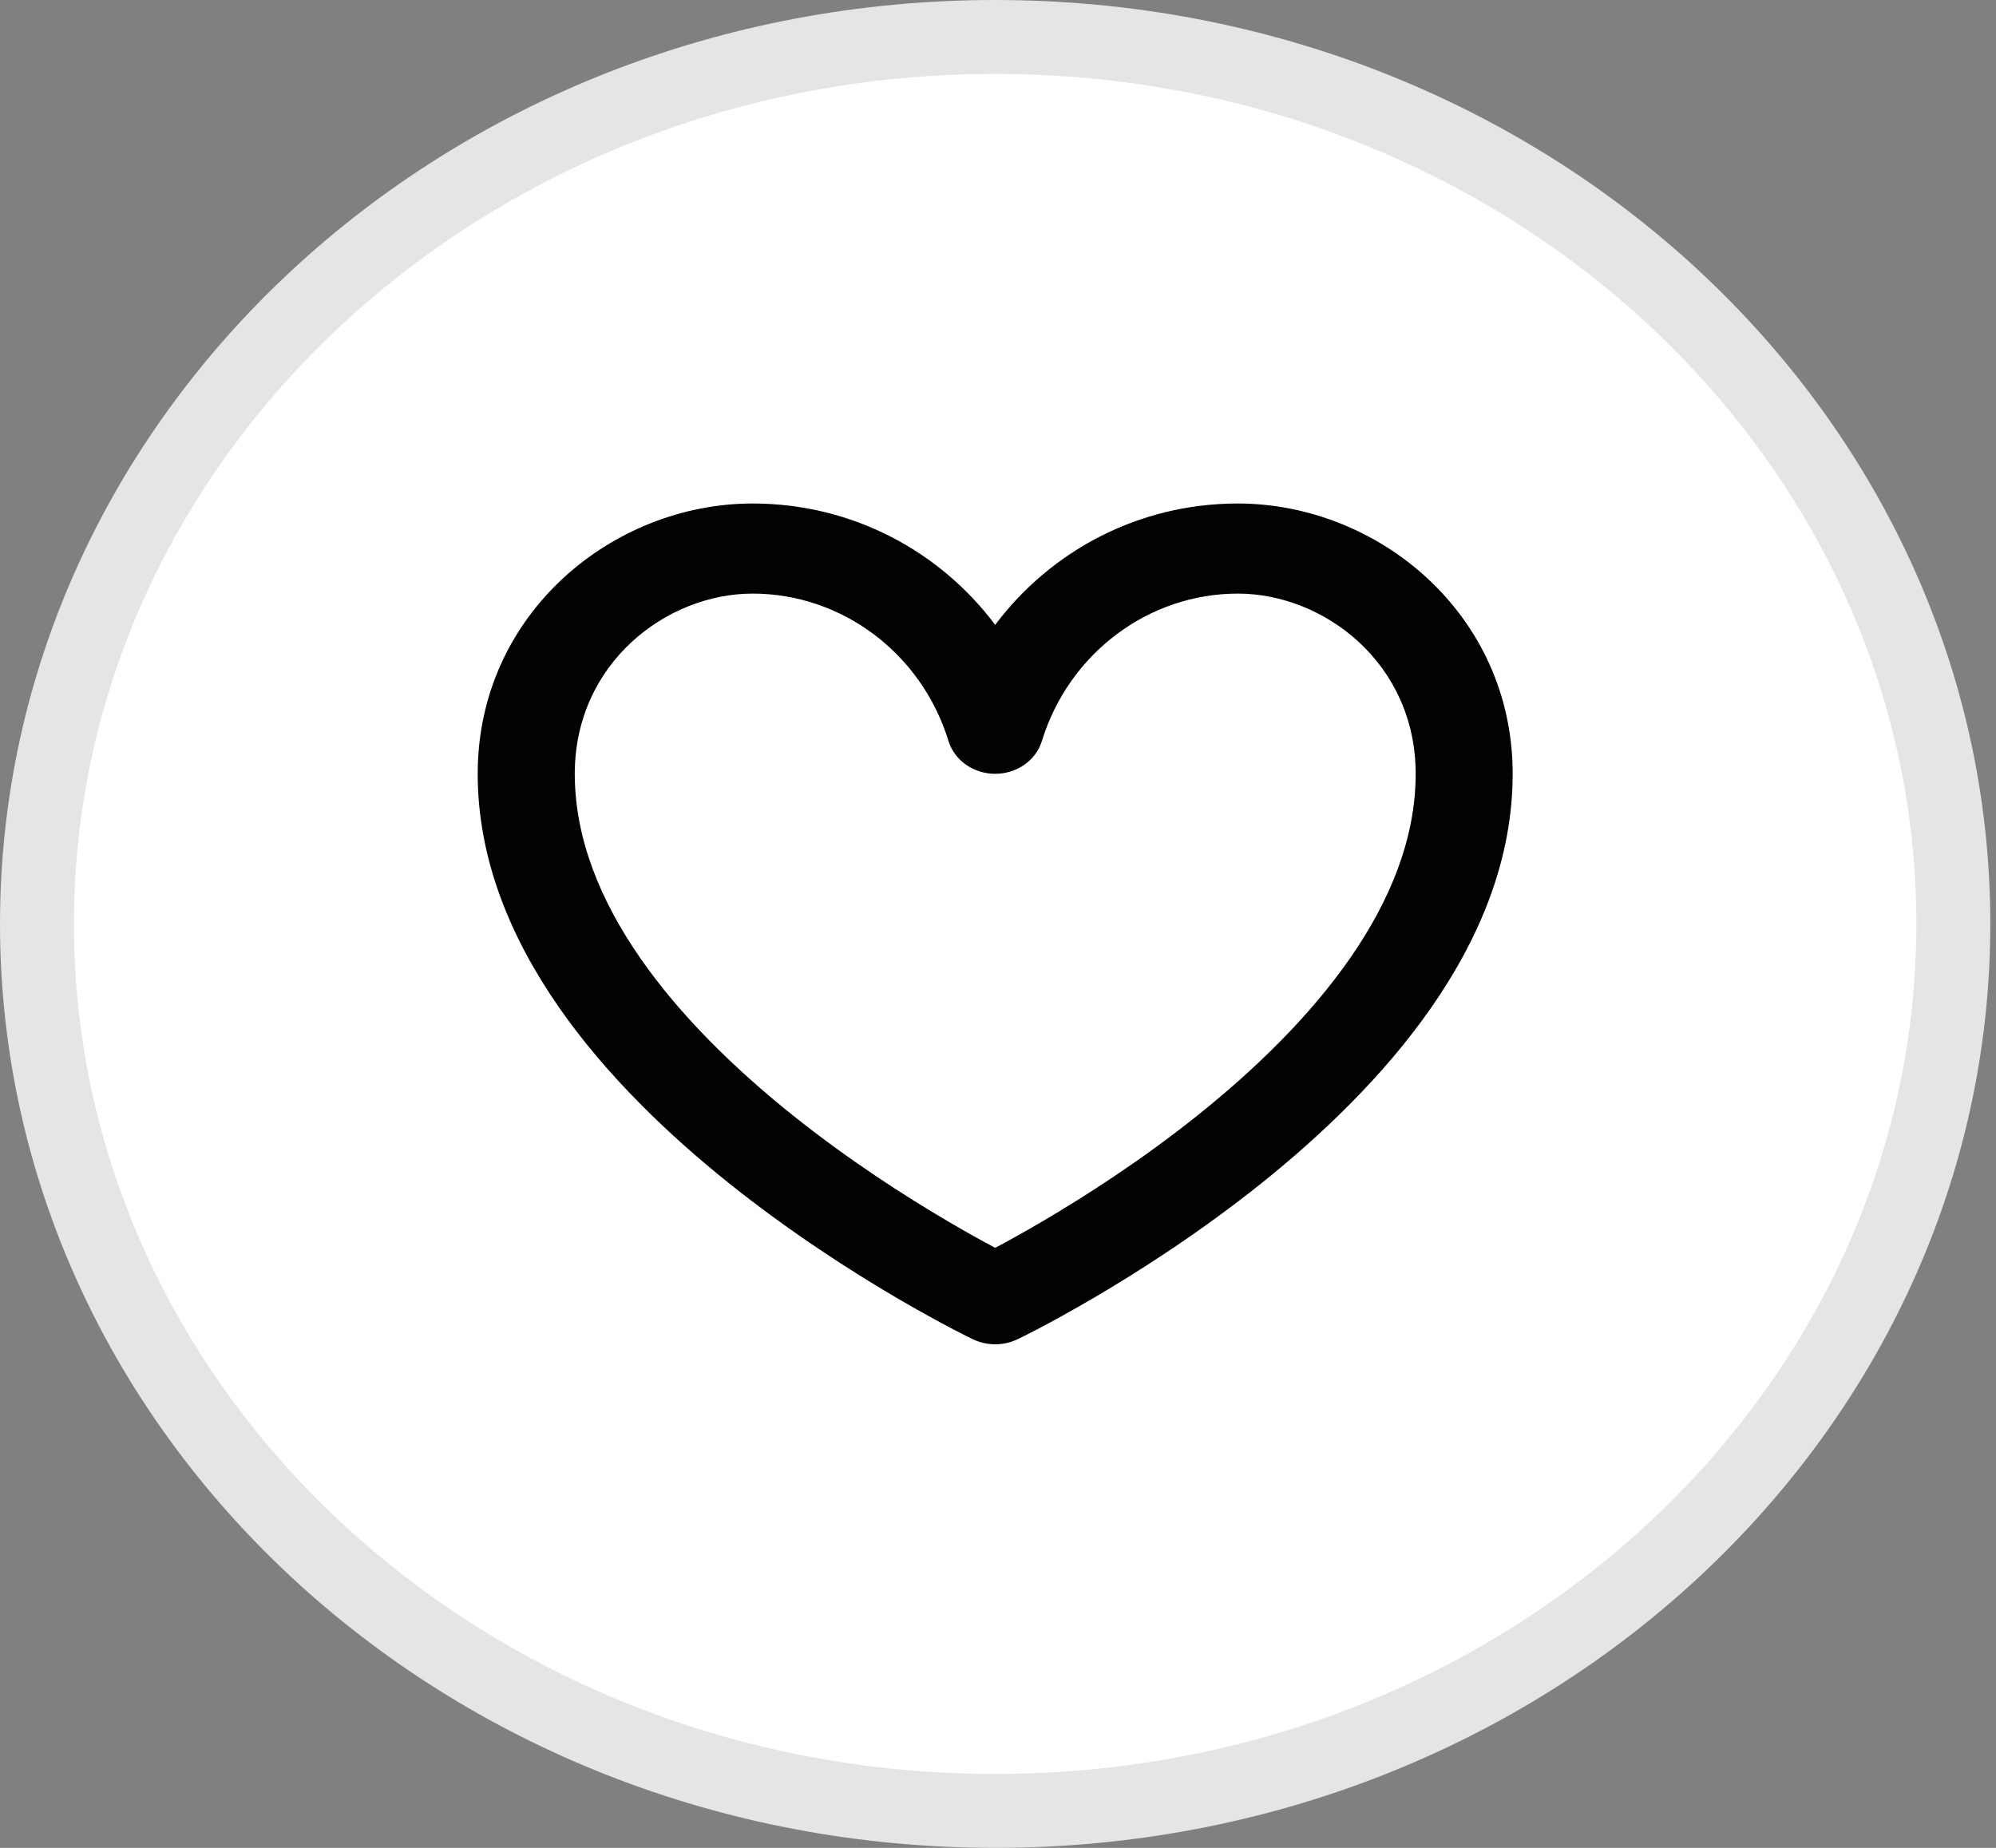 <?xml version="1.0" encoding="UTF-8"?> <svg xmlns="http://www.w3.org/2000/svg" width="27" height="25" viewBox="0 0 27 25" fill="none"><rect x="0" y="0" width="27" height="25" fill="#808080" stroke="none"/><path d="M26.423 12.5C26.423 19.093 20.655 24.5 13.461 24.5C6.268 24.5 0.5 19.093 0.5 12.5C0.5 5.907 6.268 0.5 13.461 0.5C20.655 0.5 26.423 5.907 26.423 12.5Z" fill="white" stroke="#E6E4E6"></path><g clip-path="url(#clip0_135_1672)"><path fill-rule="evenodd" clip-rule="evenodd" d="M10.181 8.031C9.012 8.031 7.775 8.977 7.775 10.469C7.775 12.215 9.158 13.835 10.719 15.085C11.481 15.695 12.246 16.185 12.822 16.523C13.081 16.676 13.3 16.796 13.462 16.882C13.624 16.796 13.844 16.676 14.103 16.523C14.679 16.185 15.444 15.695 16.206 15.085C17.767 13.835 19.15 12.215 19.15 10.469C19.15 8.977 17.913 8.031 16.744 8.031C15.542 8.031 14.461 8.832 14.093 10.027C14.013 10.288 13.755 10.469 13.462 10.469C13.169 10.469 12.912 10.288 12.831 10.027C12.464 8.832 11.383 8.031 10.181 8.031ZM13.462 17.578C13.161 18.119 13.161 18.119 13.161 18.119L13.159 18.118L13.154 18.116L13.138 18.108C13.124 18.101 13.104 18.092 13.079 18.079C13.029 18.054 12.957 18.017 12.866 17.97C12.685 17.874 12.428 17.734 12.12 17.554C11.507 17.194 10.686 16.668 9.862 16.009C8.251 14.719 6.462 12.785 6.462 10.469C6.462 8.304 8.287 6.812 10.181 6.812C11.535 6.812 12.721 7.464 13.462 8.454C14.204 7.464 15.39 6.812 16.744 6.812C18.637 6.812 20.462 8.304 20.462 10.469C20.462 12.785 18.673 14.719 17.063 16.009C16.239 16.668 15.418 17.194 14.804 17.554C14.497 17.734 14.24 17.874 14.059 17.97C13.968 18.017 13.896 18.054 13.846 18.079C13.82 18.092 13.801 18.101 13.787 18.108L13.771 18.116L13.766 18.118L13.764 18.119C13.764 18.119 13.764 18.119 13.462 17.578ZM13.462 17.578L13.764 18.119C13.575 18.21 13.35 18.21 13.161 18.119L13.462 17.578Z" fill="#010203"></path></g><defs><clipPath id="clip0_135_1672"><rect width="14" height="13" fill="white" transform="translate(6.462 6)"></rect></clipPath></defs></svg> 
